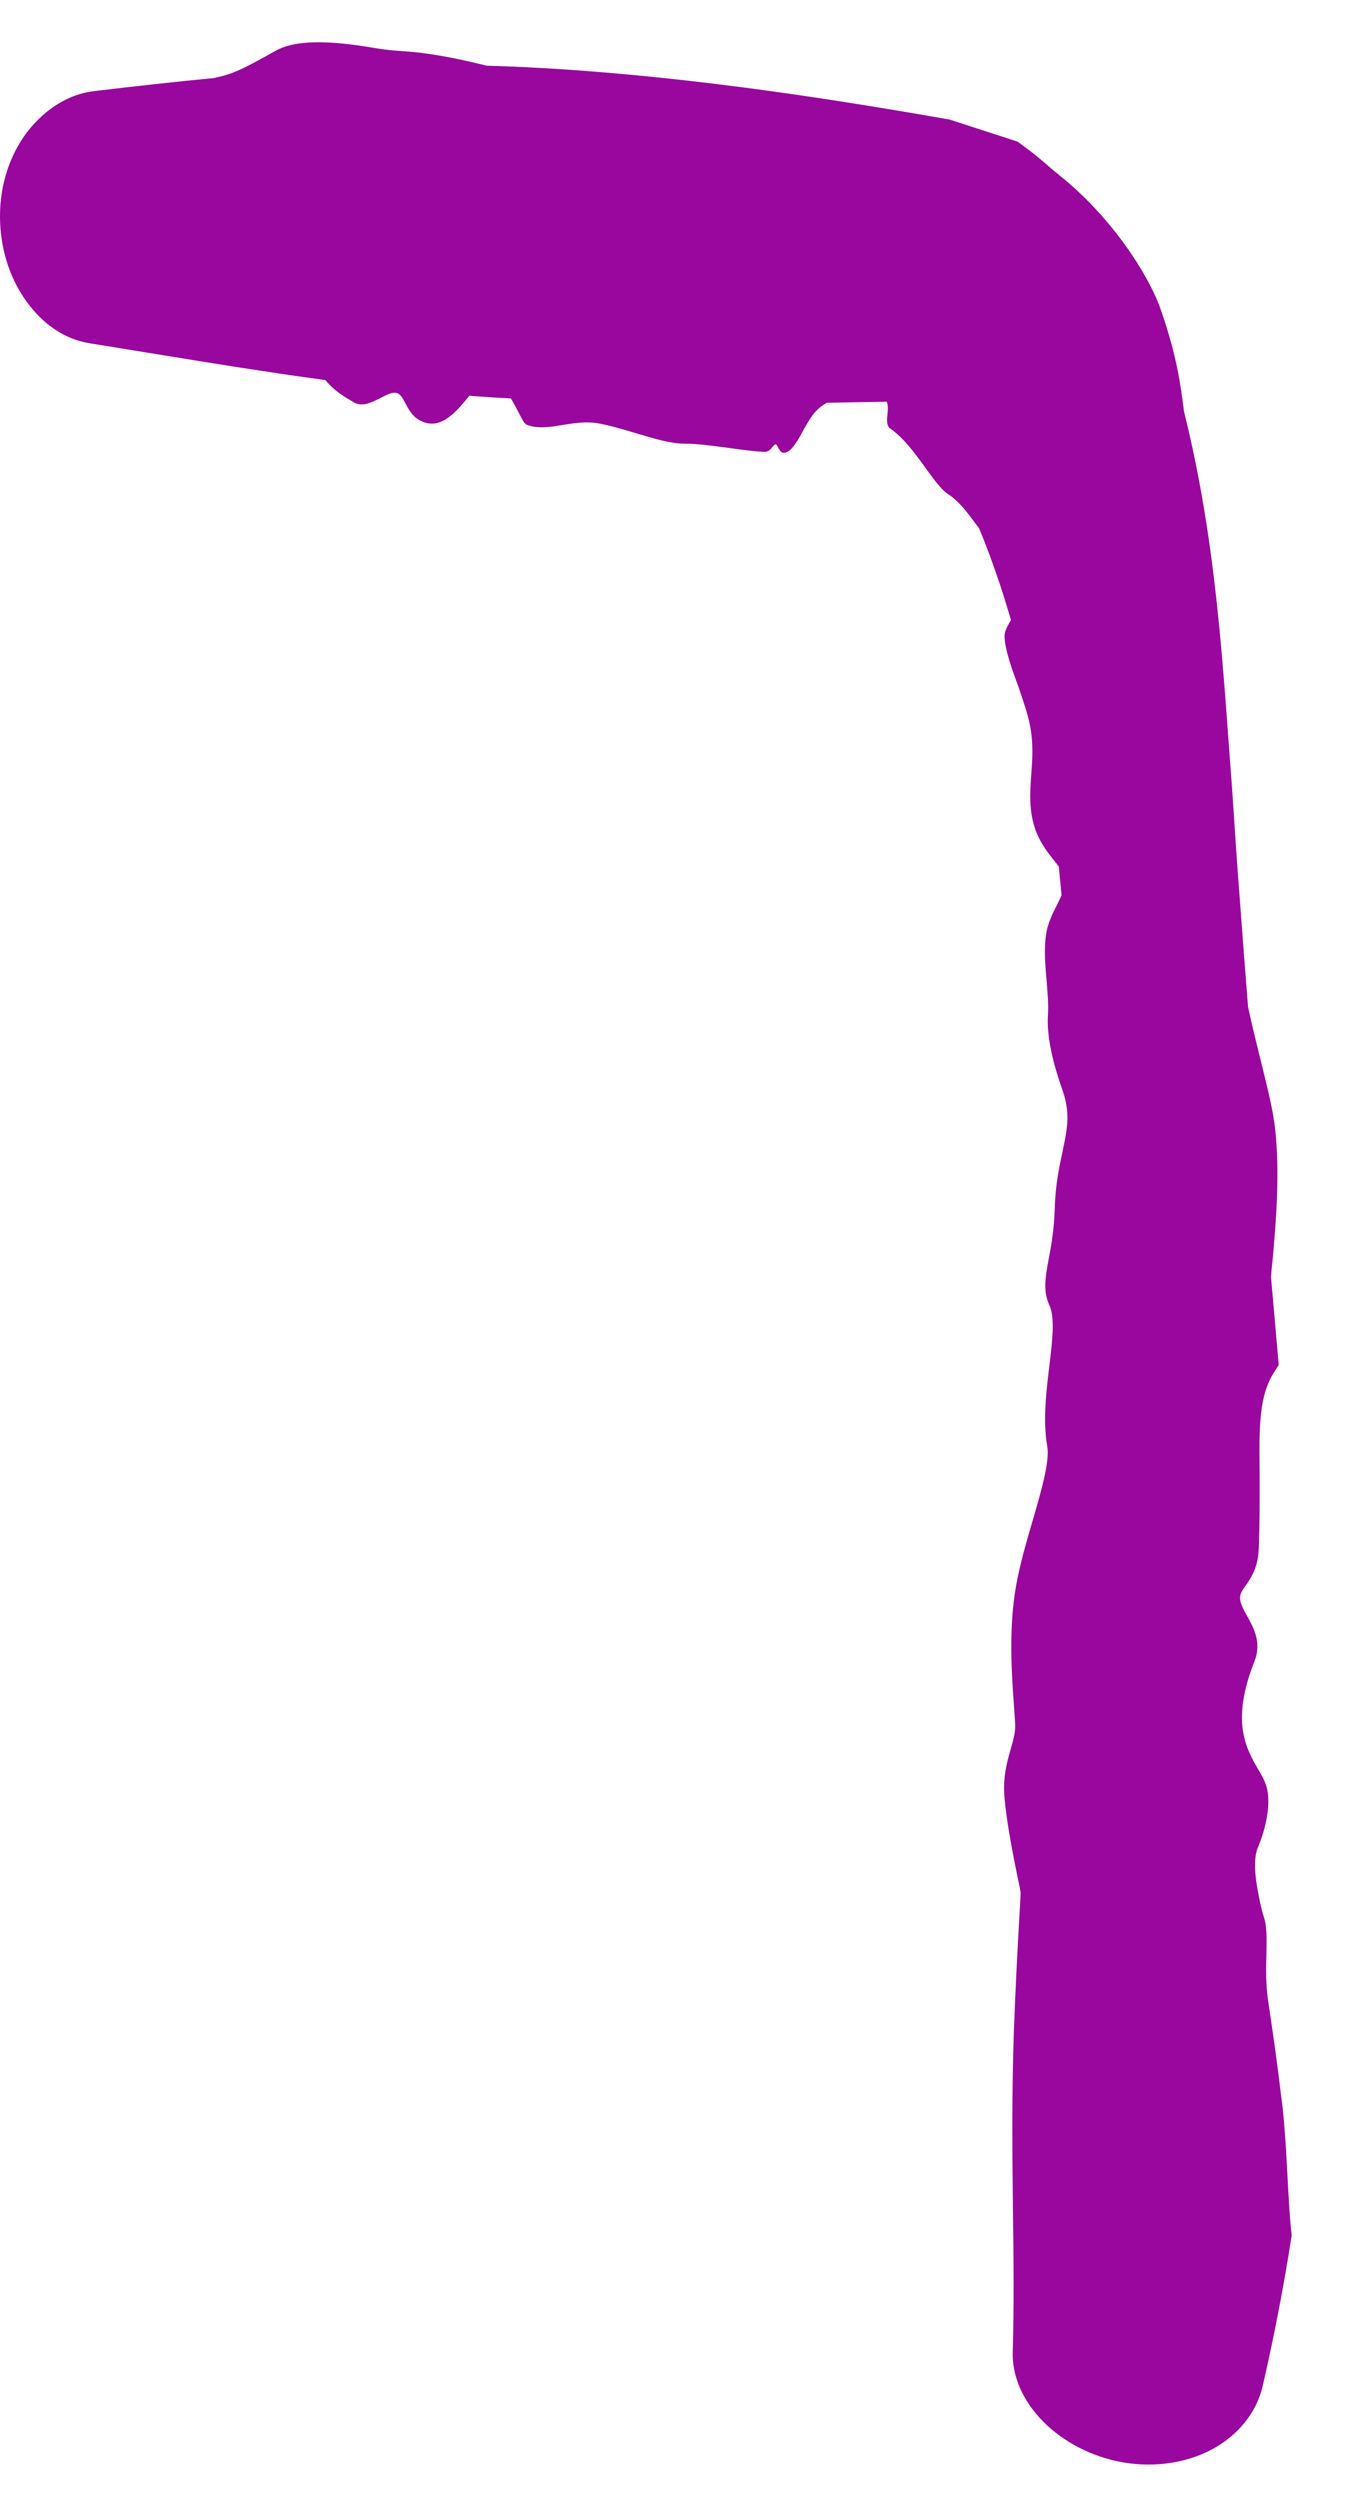 <?xml version="1.0" encoding="utf-8"?>
<svg xmlns="http://www.w3.org/2000/svg" fill="none" height="100%" overflow="visible" preserveAspectRatio="none" style="display: block;" viewBox="0 0 6 11" width="100%">
<path d="M1.218 0.221C1.334 0.159 1.547 0.194 1.666 0.214C1.668 0.214 1.671 0.214 1.673 0.215C1.701 0.219 1.727 0.222 1.759 0.224C1.833 0.229 1.933 0.237 2.142 0.289C2.202 0.291 2.265 0.293 2.325 0.296C2.946 0.328 3.566 0.418 4.18 0.526L4.479 0.623C4.534 0.662 4.586 0.704 4.634 0.747C4.645 0.756 4.656 0.765 4.667 0.774C4.889 0.952 5.055 1.204 5.11 1.363C5.182 1.569 5.198 1.7 5.212 1.81C5.358 2.398 5.383 2.939 5.424 3.474C5.435 3.641 5.446 3.807 5.459 3.974C5.47 4.125 5.482 4.279 5.494 4.43C5.513 4.519 5.534 4.601 5.553 4.679C5.58 4.789 5.604 4.884 5.613 4.965C5.635 5.16 5.617 5.38 5.602 5.543C5.599 5.569 5.597 5.595 5.595 5.618C5.606 5.748 5.618 5.875 5.629 6.006C5.623 6.014 5.618 6.023 5.612 6.032C5.54 6.141 5.543 6.279 5.545 6.49C5.545 6.584 5.546 6.69 5.541 6.816C5.537 6.898 5.508 6.941 5.485 6.974C5.478 6.984 5.471 6.993 5.466 7.003C5.448 7.035 5.467 7.069 5.49 7.11C5.519 7.163 5.555 7.227 5.522 7.31C5.417 7.574 5.486 7.693 5.537 7.782C5.553 7.808 5.566 7.832 5.574 7.856C5.598 7.935 5.572 8.046 5.537 8.129C5.518 8.175 5.523 8.252 5.539 8.329C5.546 8.371 5.555 8.407 5.565 8.439C5.577 8.476 5.576 8.531 5.575 8.59C5.573 8.655 5.571 8.727 5.583 8.807C5.613 9.007 5.627 9.115 5.637 9.201C5.64 9.226 5.643 9.249 5.646 9.271C5.654 9.345 5.66 9.433 5.665 9.526C5.671 9.636 5.676 9.748 5.686 9.835C5.652 10.055 5.609 10.278 5.558 10.5C5.531 10.613 5.452 10.713 5.338 10.775C5.223 10.837 5.083 10.857 4.945 10.834C4.808 10.81 4.682 10.745 4.592 10.654C4.502 10.563 4.456 10.455 4.458 10.352C4.464 10.143 4.462 9.935 4.459 9.723C4.456 9.465 4.454 9.203 4.463 8.94C4.47 8.754 4.479 8.571 4.49 8.386C4.491 8.367 4.492 8.347 4.493 8.328C4.492 8.322 4.491 8.315 4.49 8.309C4.459 8.163 4.431 8.016 4.422 7.91C4.414 7.818 4.433 7.752 4.449 7.696C4.46 7.657 4.47 7.623 4.469 7.588C4.468 7.569 4.466 7.543 4.464 7.512C4.455 7.386 4.438 7.17 4.473 6.976C4.488 6.89 4.517 6.788 4.545 6.693C4.585 6.556 4.622 6.426 4.61 6.363C4.59 6.25 4.606 6.118 4.62 6.004C4.633 5.894 4.644 5.798 4.62 5.744C4.591 5.681 4.601 5.623 4.616 5.541C4.627 5.483 4.64 5.415 4.643 5.318C4.646 5.207 4.664 5.131 4.678 5.063C4.698 4.968 4.713 4.899 4.677 4.796C4.636 4.68 4.607 4.563 4.613 4.466C4.616 4.423 4.612 4.374 4.608 4.324C4.602 4.255 4.595 4.183 4.604 4.118C4.61 4.065 4.634 4.018 4.655 3.977C4.661 3.964 4.668 3.951 4.673 3.939C4.669 3.897 4.665 3.855 4.661 3.813C4.656 3.806 4.65 3.799 4.645 3.792C4.616 3.756 4.581 3.712 4.56 3.656C4.528 3.57 4.534 3.486 4.54 3.403C4.545 3.337 4.549 3.266 4.534 3.191C4.524 3.14 4.503 3.08 4.484 3.024C4.454 2.942 4.423 2.857 4.422 2.799C4.422 2.777 4.435 2.754 4.448 2.732C4.448 2.732 4.448 2.732 4.448 2.732C4.449 2.73 4.45 2.729 4.45 2.727C4.41 2.589 4.363 2.452 4.31 2.324C4.302 2.314 4.295 2.305 4.287 2.294C4.25 2.243 4.214 2.2 4.176 2.176C4.134 2.15 4.084 2.069 4.03 1.999C3.994 1.952 3.957 1.912 3.921 1.887C3.901 1.874 3.904 1.847 3.907 1.82C3.909 1.796 3.911 1.769 3.895 1.758C3.887 1.753 3.875 1.751 3.863 1.75C3.852 1.749 3.842 1.749 3.833 1.747C3.826 1.746 3.821 1.729 3.815 1.711C3.814 1.709 3.814 1.707 3.813 1.705L4.081 1.793C4.05 1.784 4.016 1.774 3.981 1.766C3.868 1.768 3.753 1.77 3.64 1.772C3.616 1.785 3.594 1.804 3.576 1.828C3.563 1.846 3.551 1.867 3.539 1.888C3.523 1.918 3.507 1.948 3.486 1.972C3.469 1.991 3.45 1.997 3.439 1.988C3.433 1.984 3.43 1.977 3.426 1.97C3.422 1.962 3.419 1.955 3.414 1.955C3.41 1.955 3.406 1.96 3.401 1.966C3.393 1.976 3.383 1.988 3.368 1.988C3.314 1.986 3.254 1.977 3.195 1.969C3.129 1.96 3.064 1.952 3.013 1.952C2.956 1.953 2.872 1.928 2.793 1.904C2.736 1.887 2.678 1.87 2.63 1.862C2.583 1.854 2.53 1.861 2.481 1.869C2.422 1.879 2.364 1.888 2.317 1.868C2.308 1.864 2.297 1.842 2.283 1.815C2.273 1.796 2.262 1.774 2.249 1.753C2.189 1.75 2.126 1.746 2.066 1.741C2.064 1.744 2.062 1.747 2.059 1.75C2.059 1.75 2.059 1.75 2.059 1.75C2.005 1.815 1.932 1.904 1.839 1.844C1.815 1.829 1.8 1.803 1.787 1.779C1.775 1.755 1.764 1.734 1.746 1.729C1.726 1.724 1.702 1.737 1.675 1.751C1.637 1.77 1.595 1.793 1.555 1.769C1.553 1.767 1.55 1.765 1.547 1.764C1.517 1.746 1.473 1.721 1.432 1.672C1.301 1.655 1.173 1.635 1.042 1.615C0.827 1.581 0.61 1.545 0.393 1.51C0.287 1.493 0.189 1.428 0.115 1.324C0.04 1.22 0 1.088 0 0.951C0 0.814 0.042 0.682 0.121 0.579C0.201 0.477 0.304 0.414 0.413 0.401C0.59 0.38 0.768 0.36 0.945 0.343C0.954 0.34 0.964 0.338 0.973 0.336C1.044 0.319 1.106 0.282 1.173 0.246C1.188 0.237 1.203 0.229 1.218 0.221Z" fill="#99079E" id="Vector 11"/>
</svg>